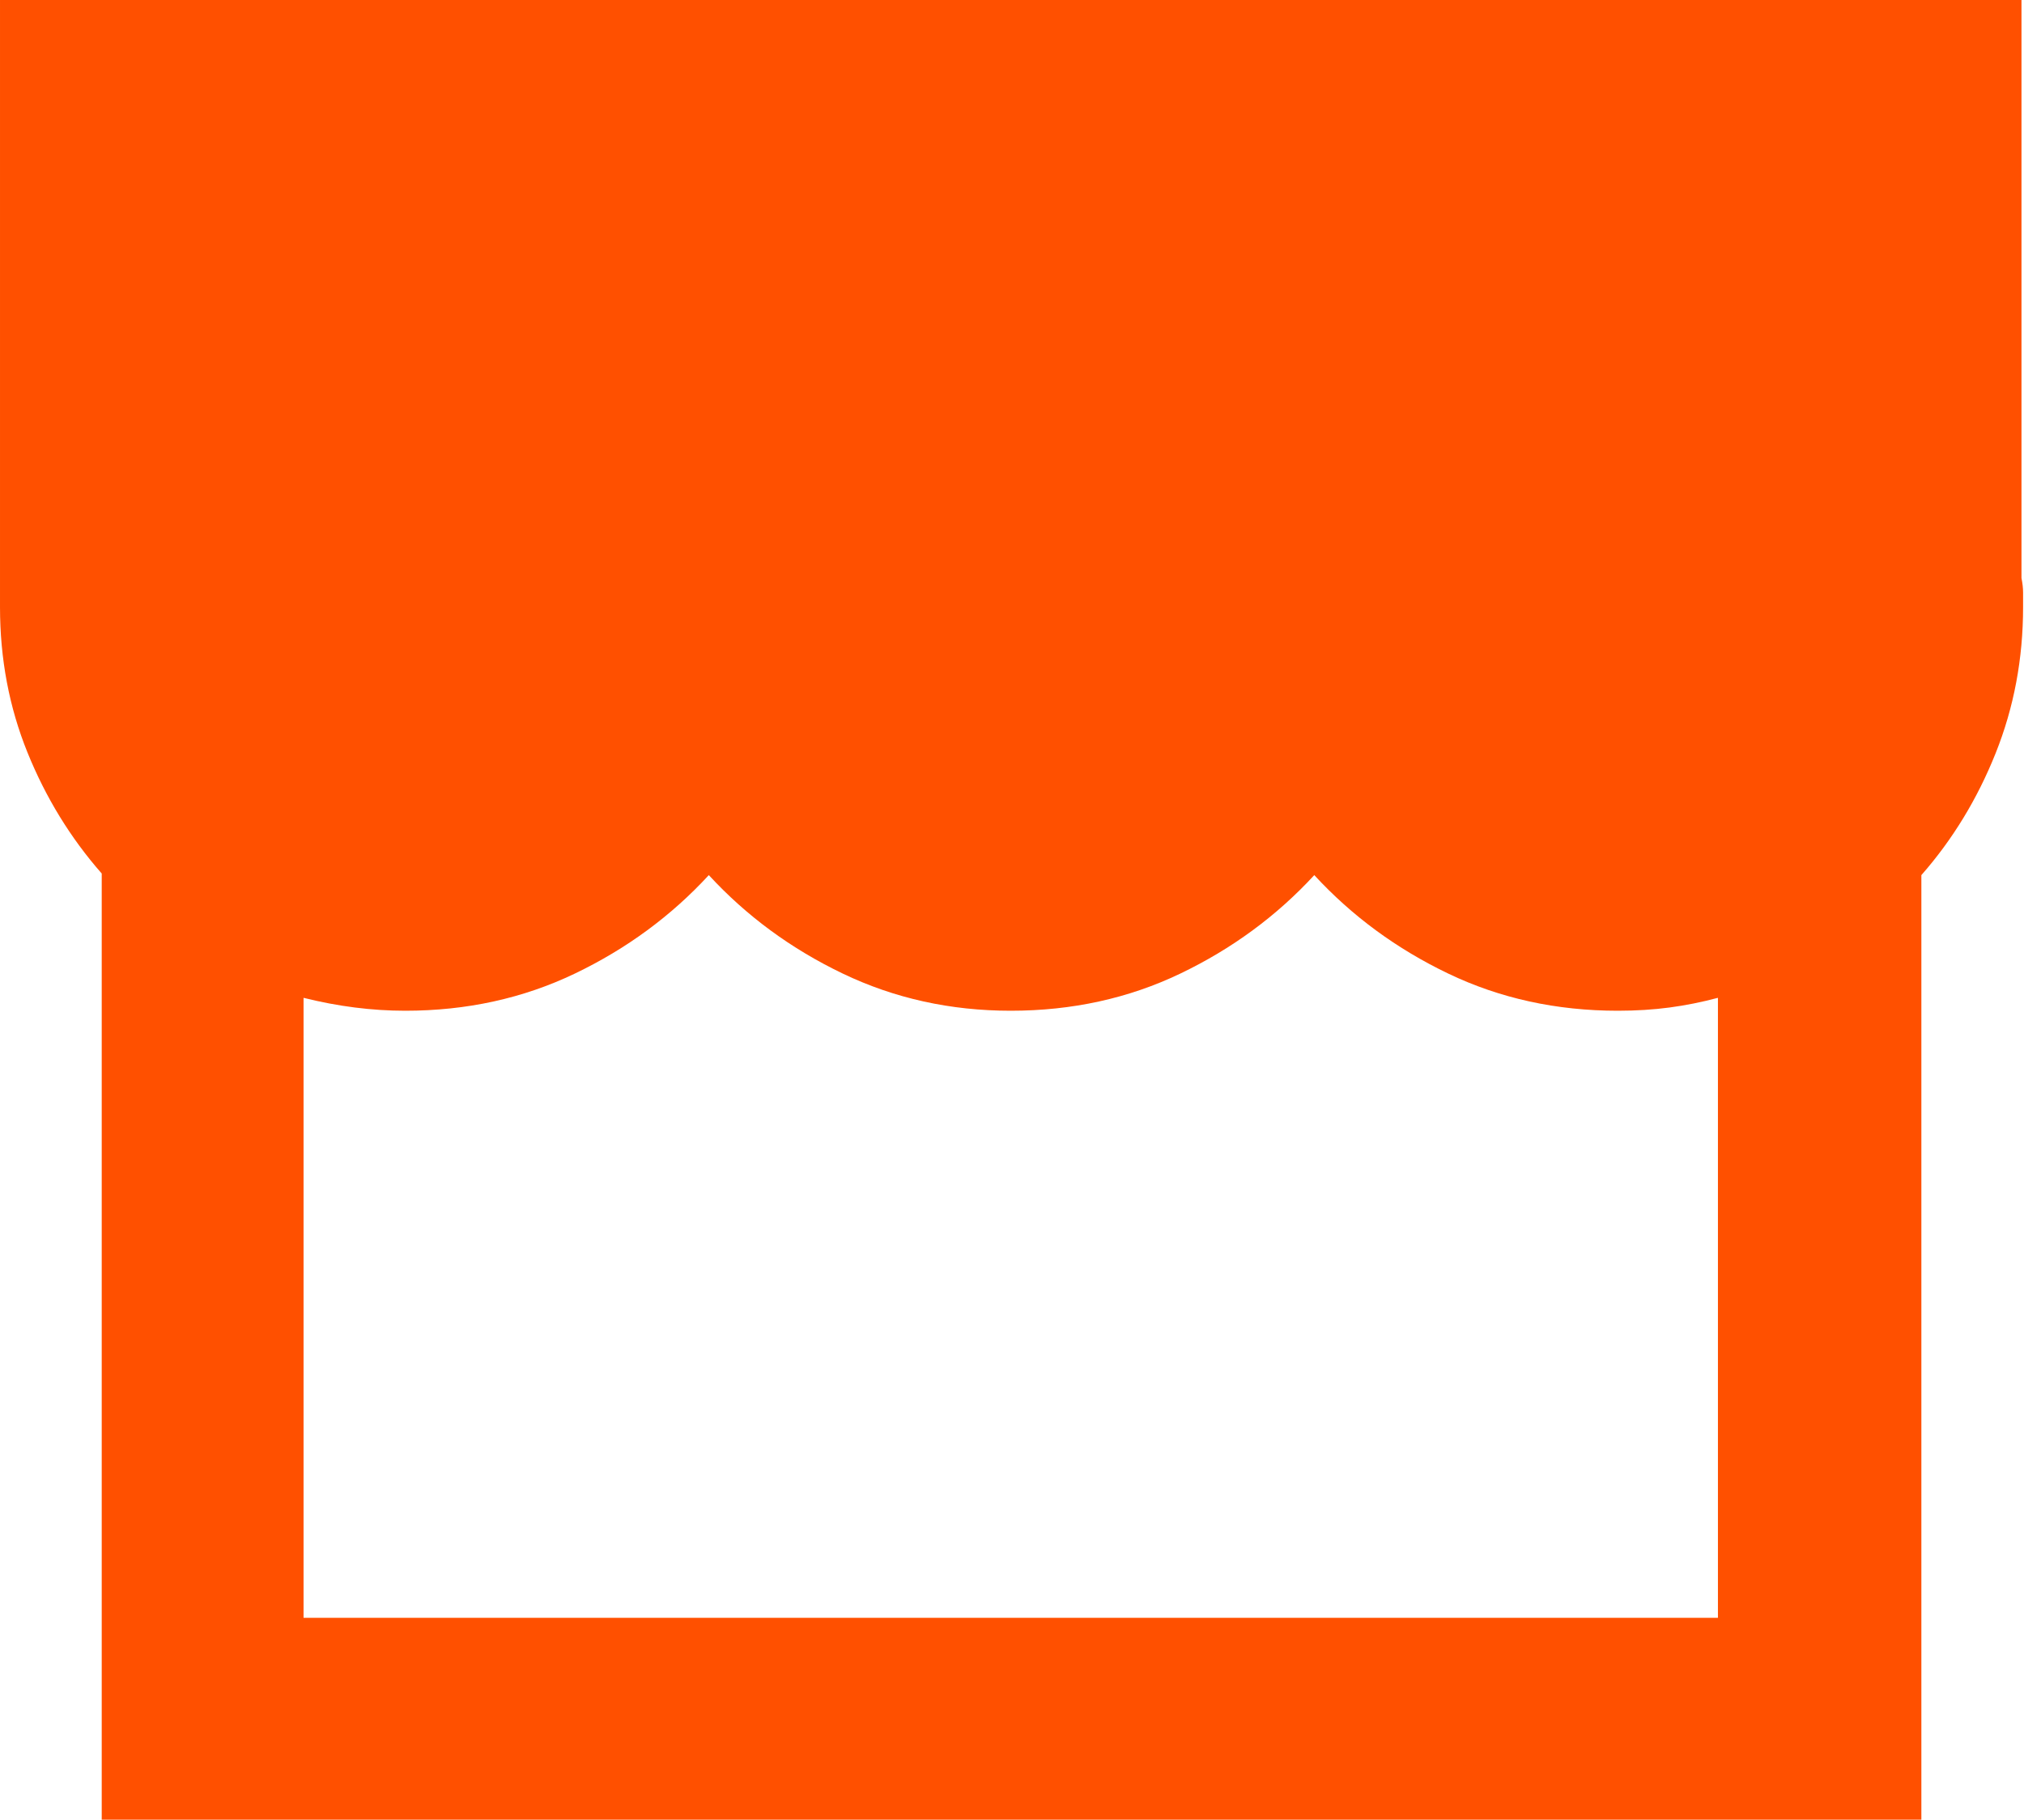 <?xml version="1.0" standalone="no"?><!DOCTYPE svg PUBLIC "-//W3C//DTD SVG 1.1//EN" "http://www.w3.org/Graphics/SVG/1.1/DTD/svg11.dtd"><svg t="1725943233150" class="icon" viewBox="0 0 1139 1024" version="1.1" xmlns="http://www.w3.org/2000/svg" p-id="1657" width="222.461" height="200" xmlns:xlink="http://www.w3.org/1999/xlink"><path d="M1137.576 325.281q0.909 4.543 0.909 8.177l0 8.177q0 43.613-15.446 82.229t-41.796 68.6l0 531.535-1024 0 0-532.444q-26.35-29.984-41.796-68.146t-15.446-81.775l0-341.636 1137.576 0 0 325.281zM966.758 561.519q-13.629 3.634-27.258 5.452t-29.075 1.817q-51.791 0-95.404-20.898t-75.414-55.425q-31.801 34.527-75.414 55.425t-95.404 20.898q-50.882 0-94.495-20.898t-75.414-55.425q-31.801 34.527-75.414 55.425t-95.404 20.898q-28.167 0-57.242-7.269l0 348.905 795.94 0 0-348.905z" p-id="1658" fill="#FF5000"></path></svg>